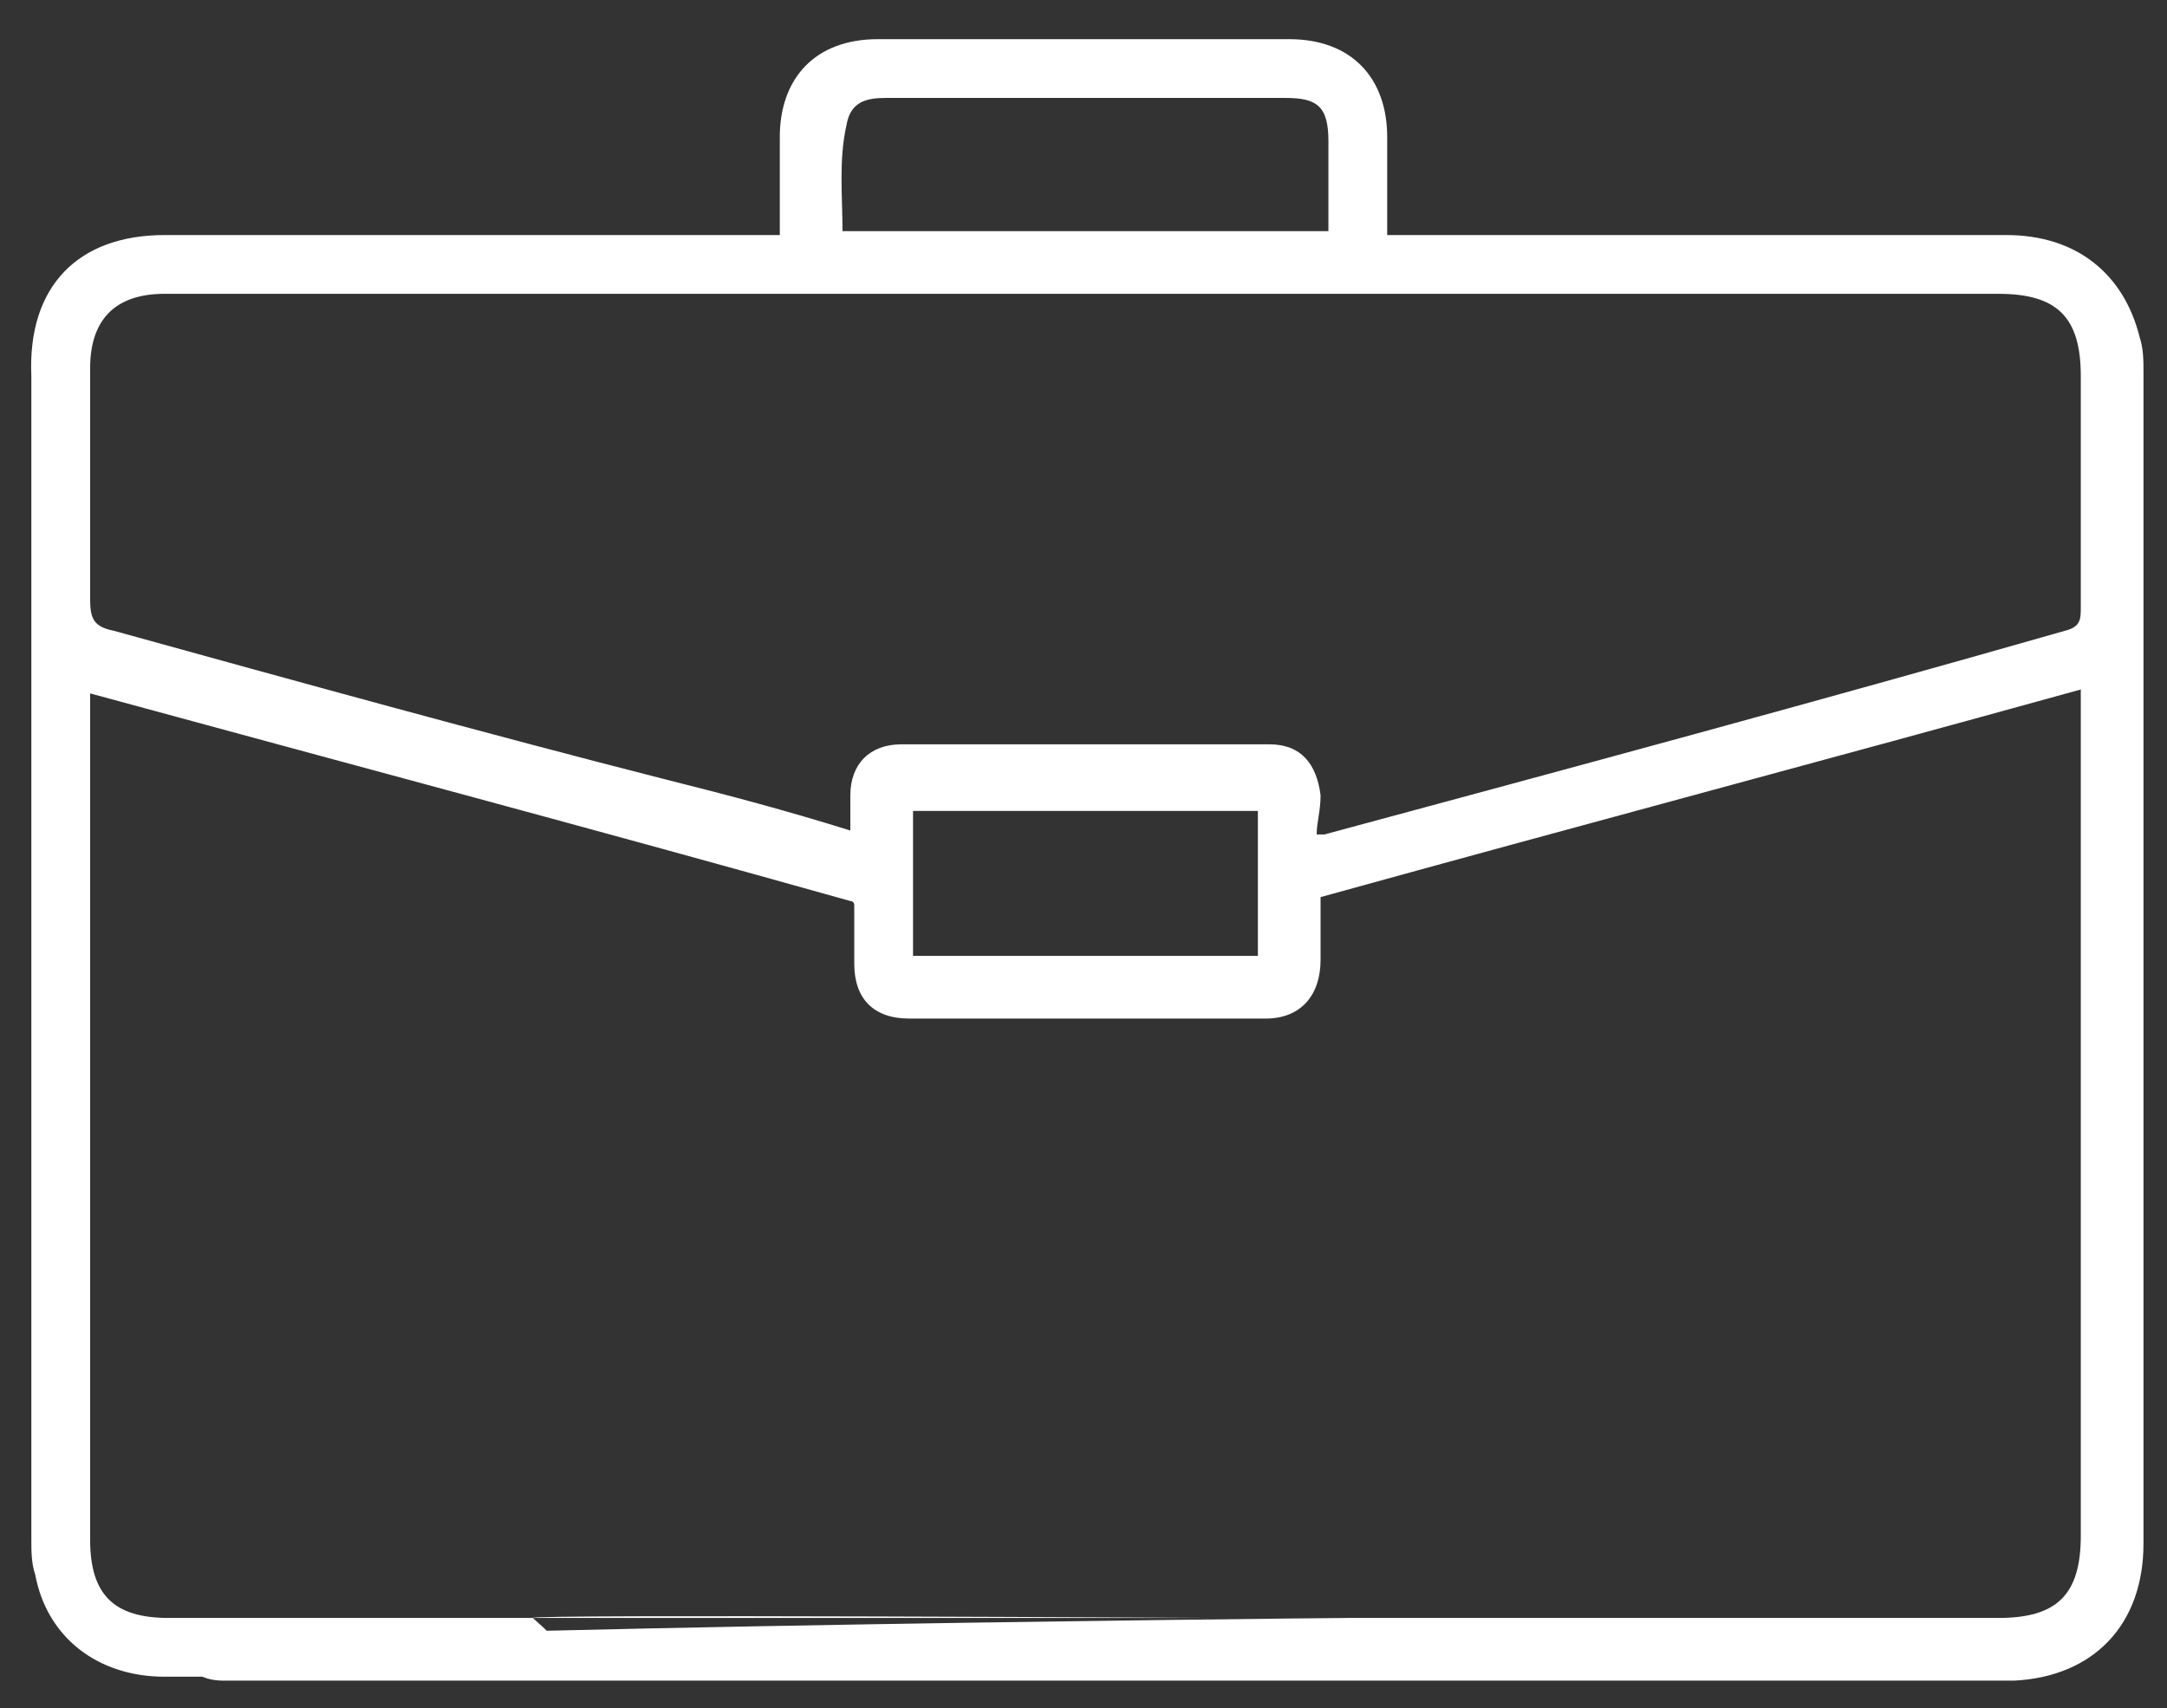 <?xml version="1.0" encoding="UTF-8"?>
<svg xmlns="http://www.w3.org/2000/svg" xmlns:xlink="http://www.w3.org/1999/xlink" version="1.1" id="Layer_1" x="0px" y="0px" width="55.3" height="43.6" viewBox="0 0 55.3 43.6" style="enable-background:new 0 0 55.3 43.6;" xml:space="preserve">
<rect x="0" y="0" width="55.3" height="43.6" fill="#333333" stroke="none"/>
<style type="text/css">
	.st0{fill:#FFFFFF;}
</style>
<g>
	<path class="st0" d="M19.9,6c0-0.9,0-1.7,0-2.5c0-1.5,0.9-2.5,2.5-2.5c3.5,0,7,0,10.5,0c1.6,0,2.5,1,2.5,2.5c0,0.8,0,1.6,0,2.5   c0.3,0,0.5,0,0.7,0c5,0,10.1,0,15.1,0c1.8,0,3,1,3.4,2.6c0.1,0.3,0.1,0.6,0.1,0.9c0,10,0,19.9,0,29.9c0,2.1-1.3,3.4-3.3,3.5   c-5.6,0-40,0-45.7,0c-0.6,0-1-0.3-1-0.8c0-0.5,29.1-0.8,29.7-0.8c5.5,0,11,0,16.6,0c1.5,0,2.1-0.6,2.1-2.1c0-7,0-13.9,0-20.9   c0-0.2,0-0.4,0-0.7c-6.5,1.8-12.9,3.5-19.4,5.3c0,0.5,0,1.1,0,1.6c0,0.9-0.5,1.5-1.4,1.5c-3,0-6.1,0-9.1,0c-0.9,0-1.4-0.5-1.4-1.4   c0-0.5,0-1,0-1.5c0,0,0-0.1-0.1-0.1c-6.4-1.8-12.8-3.5-19.4-5.3c0,0.3,0,0.4,0,0.6c0,7,0,14,0,21c0,1.4,0.6,2,2,2   c2.9,0,23.8,0,26.7,0c0.2,0-17.6-0.1-17.4,0c0.2,0.2,0.5,0.4,0.6,0.7c0.1,0.4-0.1,0.7-0.5,0.8c-0.1,0-0.3,0-0.4,0c-3,0-6.1,0-9.1,0   c-1.7,0-3-1-3.3-2.6c-0.1-0.3-0.1-0.6-0.1-0.9c0-9.9,0-19.8,0-29.7C0.7,7.3,2,6,4.2,6c5,0,10,0,14.9,0C19.4,6,19.6,6,19.9,6z    M33.6,21.3c0.1,0,0.1,0,0.2,0c6.3-1.7,12.6-3.4,18.9-5.2c0.4-0.1,0.4-0.3,0.4-0.6c0-2,0-3.9,0-5.9c0-1.5-0.6-2.1-2.1-2.1   c-5.6,0-11.1,0-16.7,0c-4.7,0-9.5,0-14.2,0c-5.3,0-10.6,0-15.9,0c-1.3,0-1.9,0.7-1.9,1.9c0,2,0,3.9,0,5.9c0,0.5,0.1,0.7,0.6,0.8   c4.7,1.3,9.4,2.6,14.1,3.8c1.6,0.4,3.1,0.8,4.7,1.3c0-0.3,0-0.6,0-0.9c0-0.8,0.5-1.3,1.3-1.3c3.1,0,6.3,0,9.4,0   c0.8,0,1.2,0.5,1.3,1.3C33.7,20.7,33.6,21,33.6,21.3z M21.5,5.9c4.1,0,8.2,0,12.4,0c0-0.8,0-1.5,0-2.3c0-0.9-0.3-1.1-1.1-1.1   c-2.1,0-4.2,0-6.2,0c-1.3,0-2.7,0-4,0c-0.5,0-0.9,0.1-1,0.7C21.4,4.1,21.5,5,21.5,5.9z M32.1,24.4c0-1.3,0-2.5,0-3.7   c-3,0-5.9,0-8.8,0c0,1.3,0,2.5,0,3.7C26.2,24.4,29.1,24.4,32.1,24.4z"></path>
</g>
</svg>
